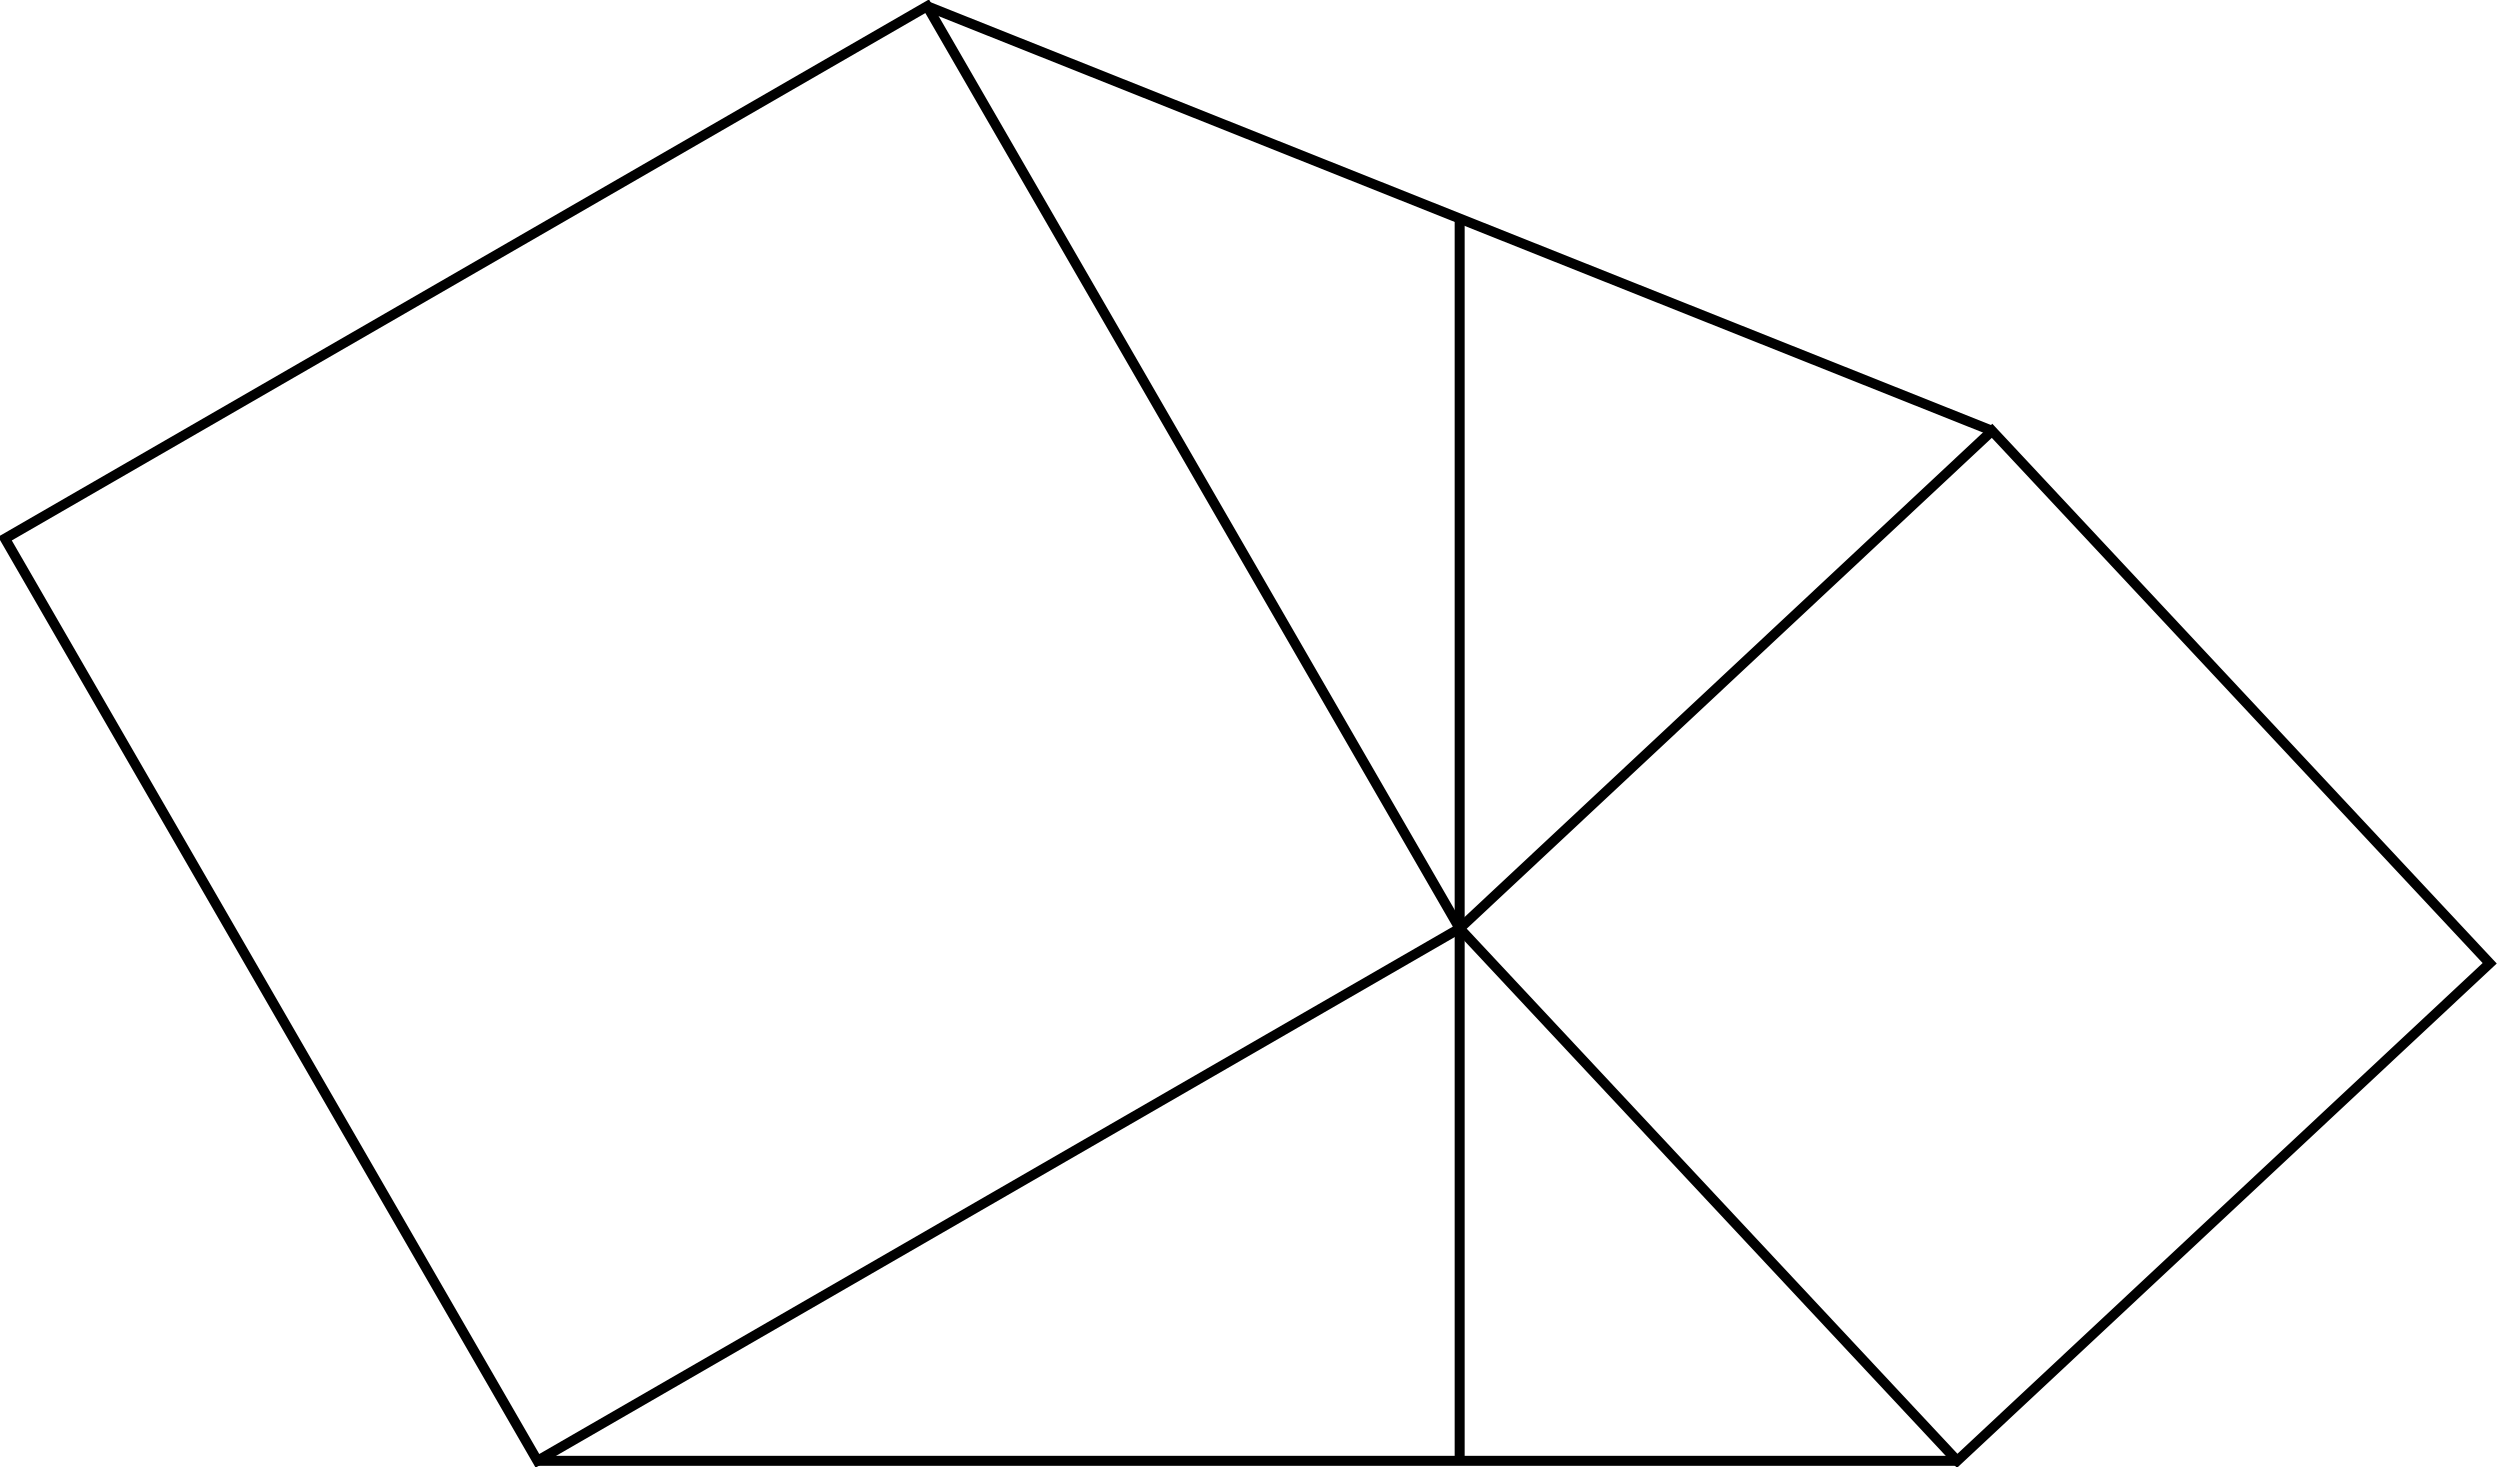 <?xml version='1.0' encoding='UTF-8'?>
<!-- This file was generated by dvisvgm 3.4.3 -->
<svg xmlns="http://www.w3.org/2000/svg" xmlns:xlink="http://www.w3.org/1999/xlink" width="167" height="98" viewBox="1872.02 1497.708 99.826 58.58">
<g id='page1'>
<!--start 1872.019782 1492.700226 -->
<path d='m1950.172 1556.039h-56.691m36.824-49.605v49.605' stroke='#000' fill='none' stroke-width='.399' stroke-miterlimit='10'/>
<path d='m1893.48 1556.039l36.824-21.258l-21.262-36.824l-36.824 21.258z' stroke='#000' fill='none' stroke-width='.399' stroke-miterlimit='10'/>
<path d='m1950.172 1556.039l-19.867-21.258l21.258-19.871l19.871 21.262z' stroke='#000' fill='none' stroke-width='.399' stroke-miterlimit='10'/>
<path d='m1909.043 1497.957l42.52 16.953' stroke='#000' fill='none' stroke-width='.399' stroke-miterlimit='10'/>
</g>
<script type="text/ecmascript">if(window.parent.postMessage)window.parent.postMessage("36.75|125.25|73.5|"+window.location,"*");</script>
</svg>